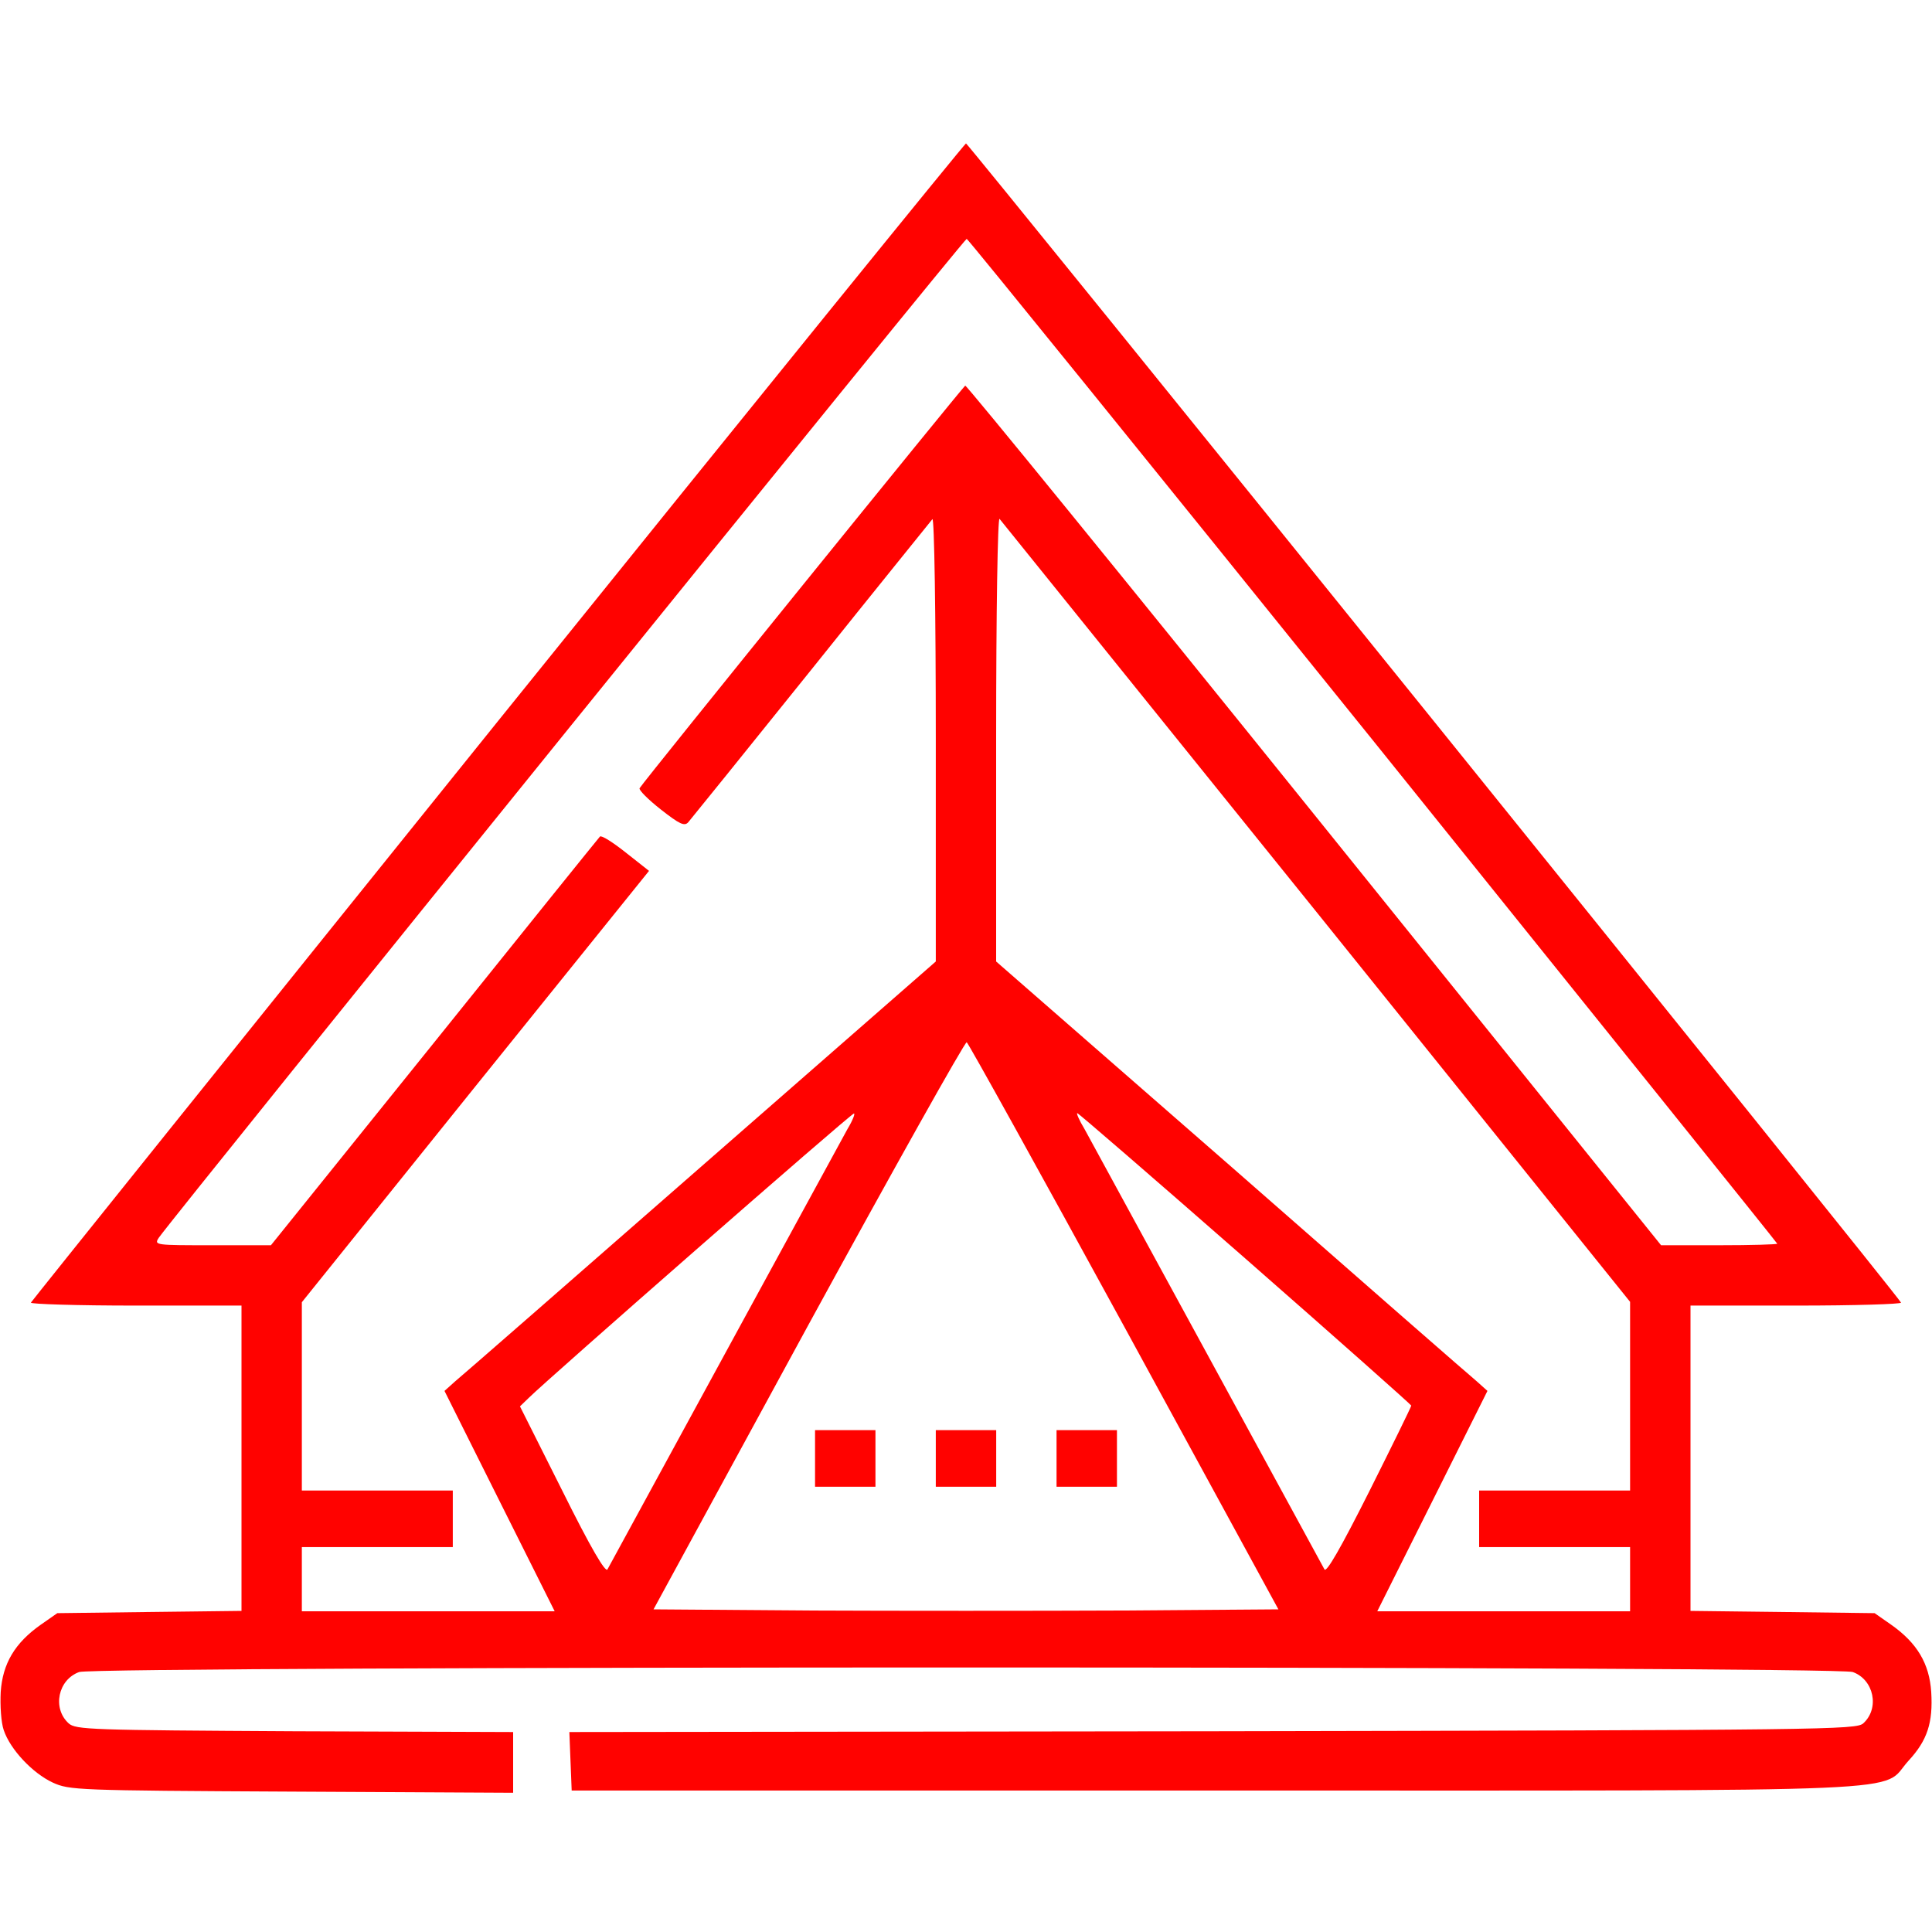 <svg xmlns="http://www.w3.org/2000/svg" width="30" height="30" viewBox="0 0 30 30" fill="none"><path d="M7.728 11.203C3.75 16.143 0.492 20.203 0.48 20.227C0.468 20.25 1.201 20.273 2.103 20.273H3.75V25.014L2.32 25.031L0.89 25.049L0.638 25.225C0.228 25.512 0.041 25.834 0.011 26.273C-0 26.484 0.017 26.748 0.058 26.865C0.158 27.164 0.504 27.533 0.82 27.68C1.078 27.797 1.177 27.803 4.523 27.82L7.968 27.838V26.895L4.576 26.883C1.4 26.865 1.177 26.859 1.066 26.76C0.808 26.525 0.902 26.08 1.23 25.963C1.506 25.869 28.494 25.869 28.769 25.963C29.097 26.08 29.191 26.525 28.933 26.76C28.822 26.859 28.371 26.865 18.832 26.883L8.841 26.895L8.859 27.352L8.877 27.803H18.867C30.14 27.803 29.174 27.844 29.636 27.34C29.929 27.023 30.017 26.748 29.988 26.273C29.959 25.834 29.771 25.512 29.361 25.225L29.109 25.049L27.679 25.031L26.25 25.014V20.273H27.896C28.799 20.273 29.531 20.25 29.519 20.227C29.484 20.133 15.035 2.227 15 2.227C14.982 2.227 11.707 6.264 7.728 11.203ZM21.328 11.508C24.773 15.791 27.597 19.301 27.597 19.312C27.597 19.324 27.193 19.336 26.695 19.336H25.793L20.414 12.656C17.455 8.982 15.011 5.982 14.988 5.988C14.953 6.006 10.019 12.1 9.931 12.24C9.92 12.27 10.066 12.416 10.259 12.568C10.558 12.803 10.629 12.832 10.687 12.768C10.728 12.721 11.589 11.654 12.597 10.4C13.605 9.141 14.455 8.092 14.478 8.062C14.508 8.027 14.531 9.545 14.531 11.467V14.93L10.886 18.117C8.877 19.875 7.16 21.375 7.066 21.451L6.902 21.598L7.757 23.309L8.613 25.02H4.687V24.023H7.031V23.145H4.687V20.221L7.382 16.869L10.078 13.523L9.714 13.236C9.515 13.078 9.339 12.967 9.316 12.99C9.293 13.014 8.132 14.455 6.744 16.184L4.207 19.336H3.298C2.408 19.336 2.39 19.336 2.466 19.219C2.748 18.82 14.976 3.697 15.011 3.709C15.035 3.715 17.877 7.225 21.328 11.508ZM20.443 14.162L25.312 20.215V23.145H22.968V24.023H25.312V25.02H21.386L22.242 23.309L23.097 21.598L22.933 21.451C22.84 21.375 21.123 19.875 19.119 18.117L15.468 14.93V11.467C15.468 9.48 15.492 8.027 15.521 8.057C15.55 8.092 17.765 10.84 20.443 14.162ZM17.455 20.596L19.851 24.99L17.425 25.008C16.09 25.014 13.91 25.014 12.574 25.008L10.148 24.99L12.55 20.578C13.875 18.152 14.982 16.178 15.011 16.184C15.035 16.195 16.136 18.182 17.455 20.596ZM13.16 17.531C13.06 17.713 10.019 23.291 9.433 24.369C9.404 24.428 9.175 24.041 8.73 23.145L8.074 21.838L8.214 21.703C8.496 21.422 13.213 17.291 13.259 17.291C13.283 17.285 13.242 17.396 13.16 17.531ZM19.336 19.541C20.754 20.783 21.914 21.814 21.914 21.826C21.914 21.844 21.621 22.441 21.263 23.156C20.818 24.041 20.595 24.428 20.566 24.369C19.98 23.291 16.939 17.713 16.84 17.531C16.758 17.396 16.711 17.285 16.728 17.285C16.746 17.285 17.918 18.299 19.336 19.541Z" fill="#FF0200"></path><path d="M12.656 22.646V23.086H13.594V22.207H12.656V22.646ZM14.531 22.646V23.086H15.469V22.207H14.531V22.646ZM16.406 22.646V23.086H17.344V22.207H16.406V22.646Z" fill="#FF0200"></path></svg>